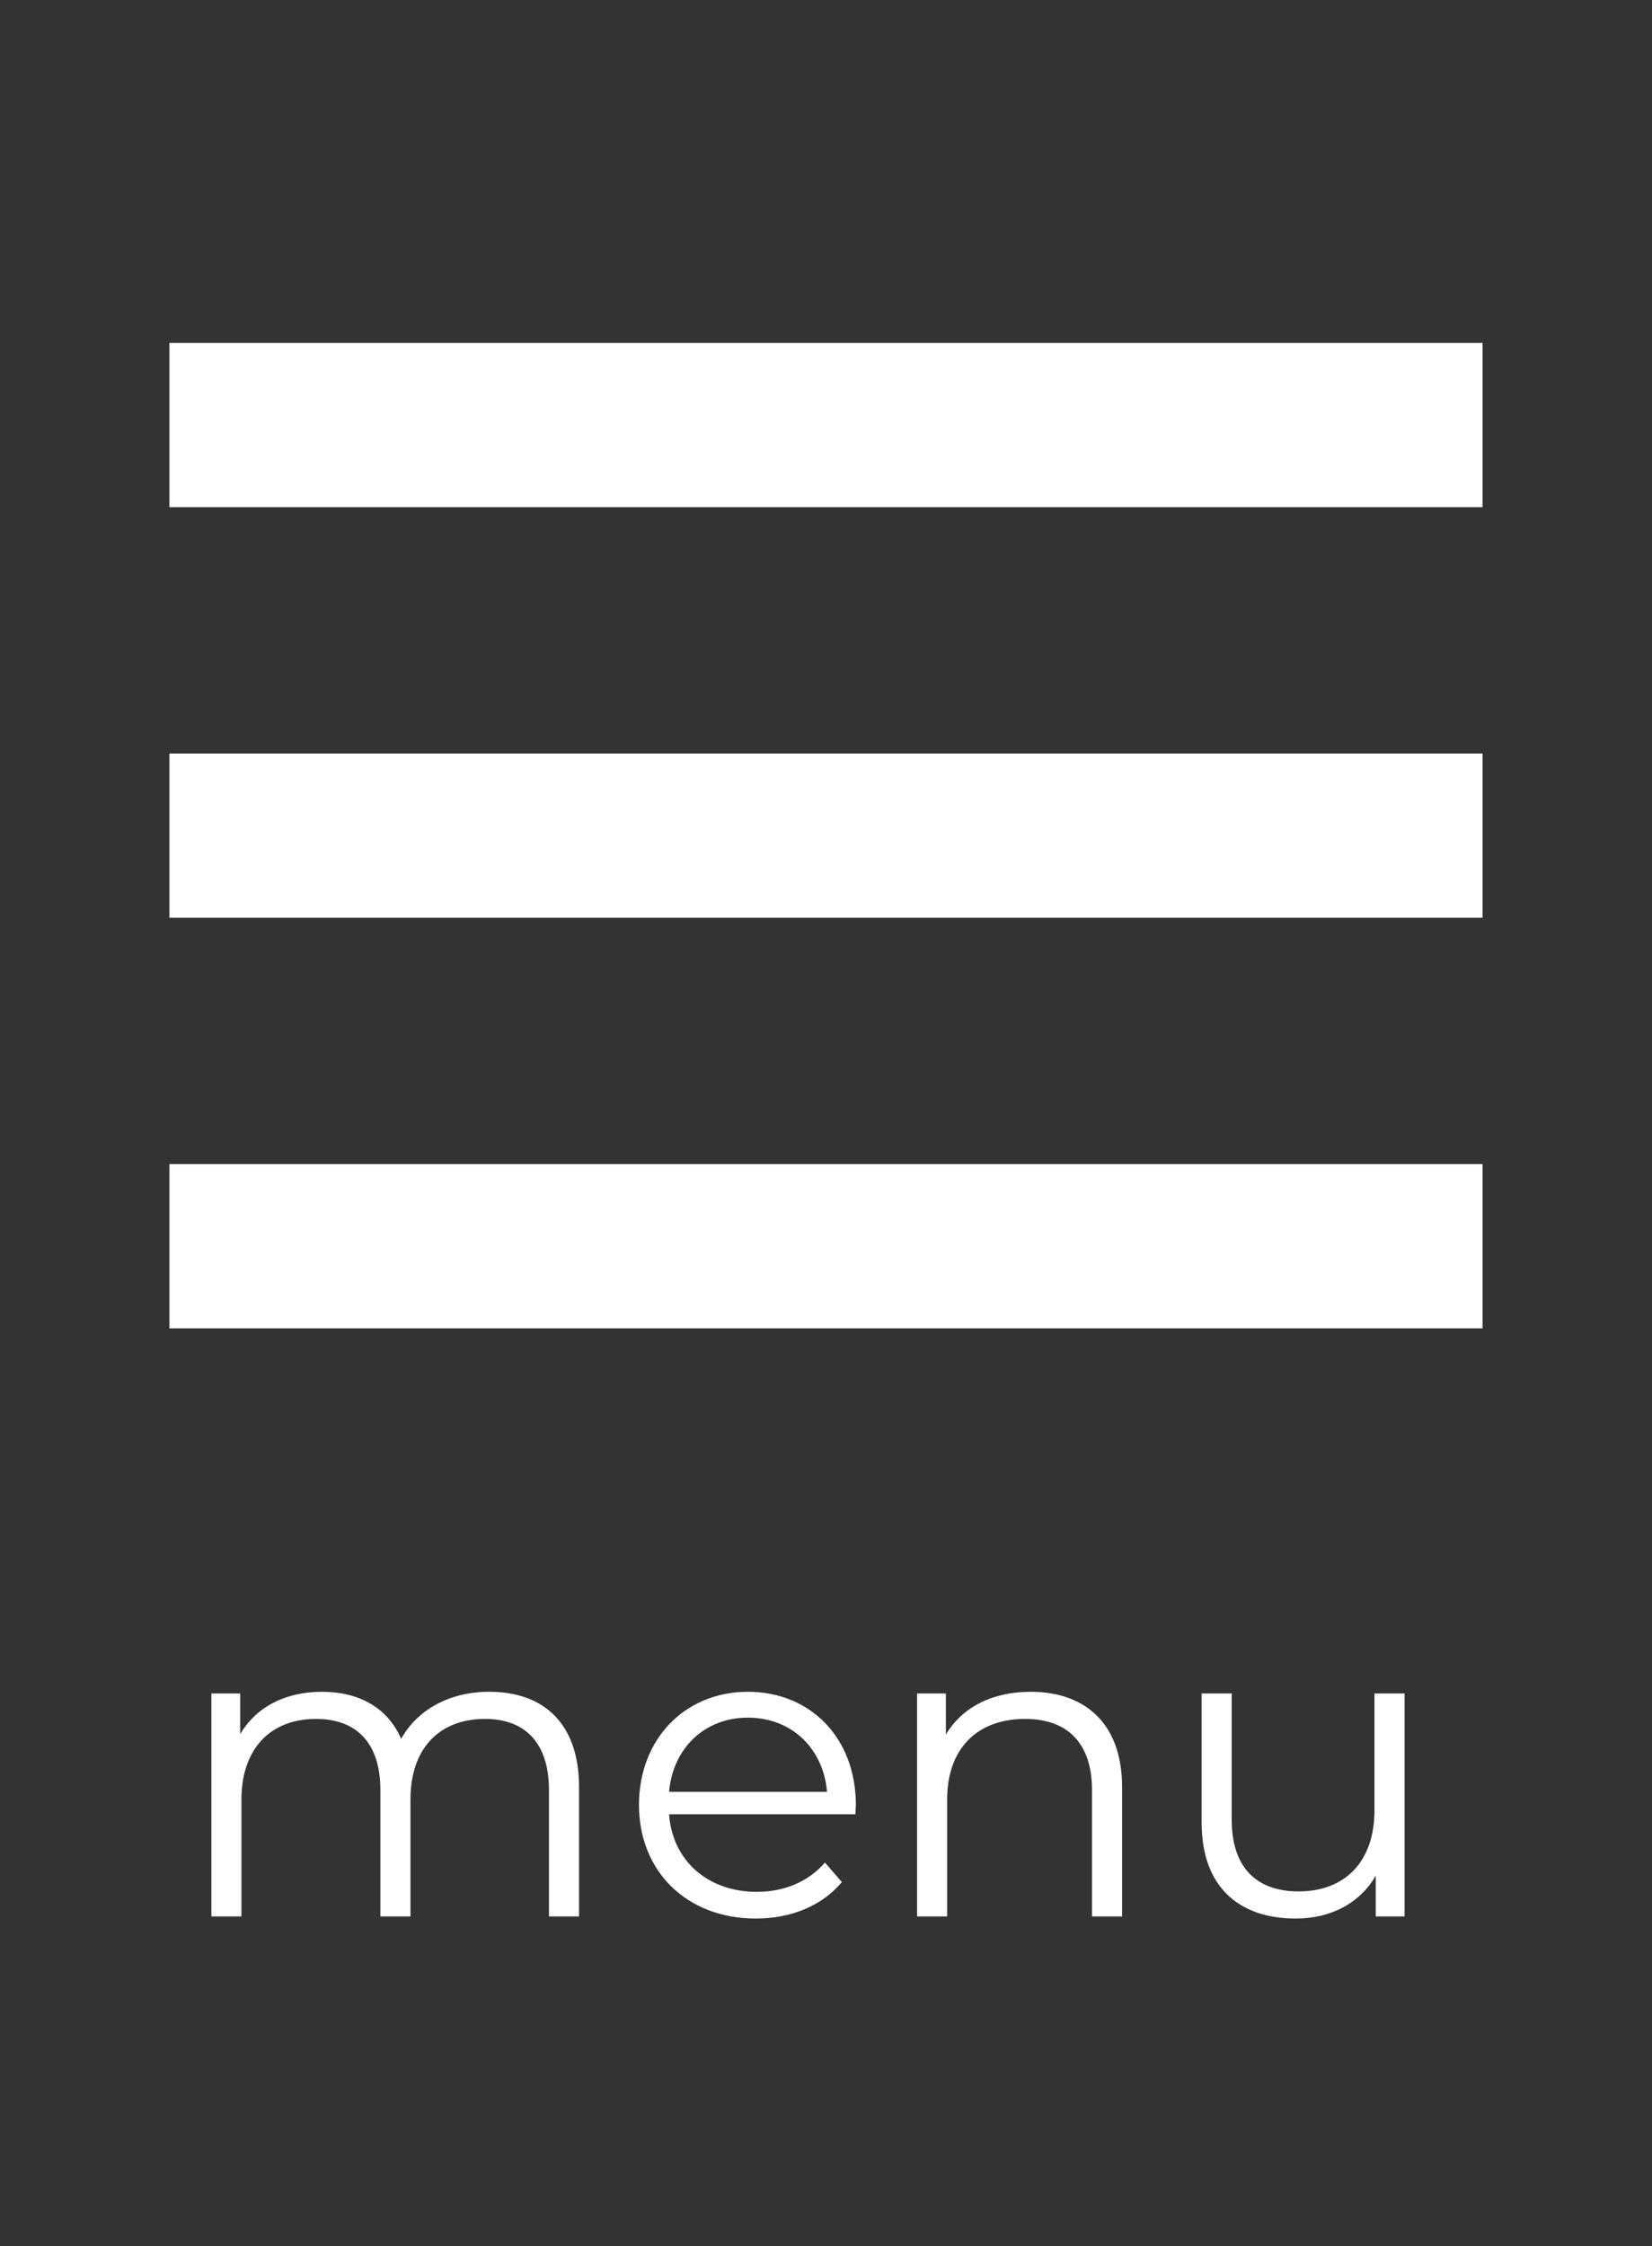 <svg width="39" height="53" viewBox="0 0 39 53" fill="none" xmlns="http://www.w3.org/2000/svg">
<rect x="0" y="0" width="39" height="53" fill="#333333" stroke="none"/>
<path d="M4 31.342V27.467H35V31.342H4ZM4 21.654V17.779H35V21.654H4ZM4 8.092H35V11.967H4V8.092Z" fill="white"/>
<path d="M11.55 39.917C12.83 39.917 13.67 40.657 13.67 42.167V45.217H12.96V42.237C12.96 41.127 12.4 40.557 11.45 40.557C10.37 40.557 9.69 41.257 9.69 42.457V45.217H8.98V42.237C8.98 41.127 8.42 40.557 7.46 40.557C6.39 40.557 5.7 41.257 5.7 42.457V45.217H4.99V39.957H5.67V40.917C6.04 40.287 6.72 39.917 7.6 39.917C8.47 39.917 9.15 40.287 9.47 41.027C9.85 40.347 10.6 39.917 11.55 39.917ZM20.205 42.587C20.205 42.647 20.195 42.727 20.195 42.807H15.795C15.875 43.907 16.715 44.637 17.865 44.637C18.505 44.637 19.075 44.407 19.475 43.947L19.875 44.407C19.405 44.967 18.675 45.267 17.845 45.267C16.205 45.267 15.085 44.147 15.085 42.587C15.085 41.027 16.175 39.917 17.655 39.917C19.135 39.917 20.205 41.007 20.205 42.587ZM17.655 40.527C16.635 40.527 15.885 41.247 15.795 42.277H19.525C19.435 41.247 18.685 40.527 17.655 40.527ZM24.33 39.917C25.61 39.917 26.49 40.657 26.49 42.167V45.217H25.78V42.237C25.78 41.127 25.2 40.557 24.2 40.557C23.07 40.557 22.36 41.257 22.36 42.457V45.217H21.65V39.957H22.33V40.927C22.71 40.287 23.42 39.917 24.33 39.917ZM32.448 39.957H33.158V45.217H32.478V44.257C32.108 44.897 31.428 45.267 30.588 45.267C29.248 45.267 28.368 44.517 28.368 43.007V39.957H29.078V42.937C29.078 44.057 29.658 44.627 30.658 44.627C31.758 44.627 32.448 43.917 32.448 42.717V39.957Z" fill="white"/>
</svg>

